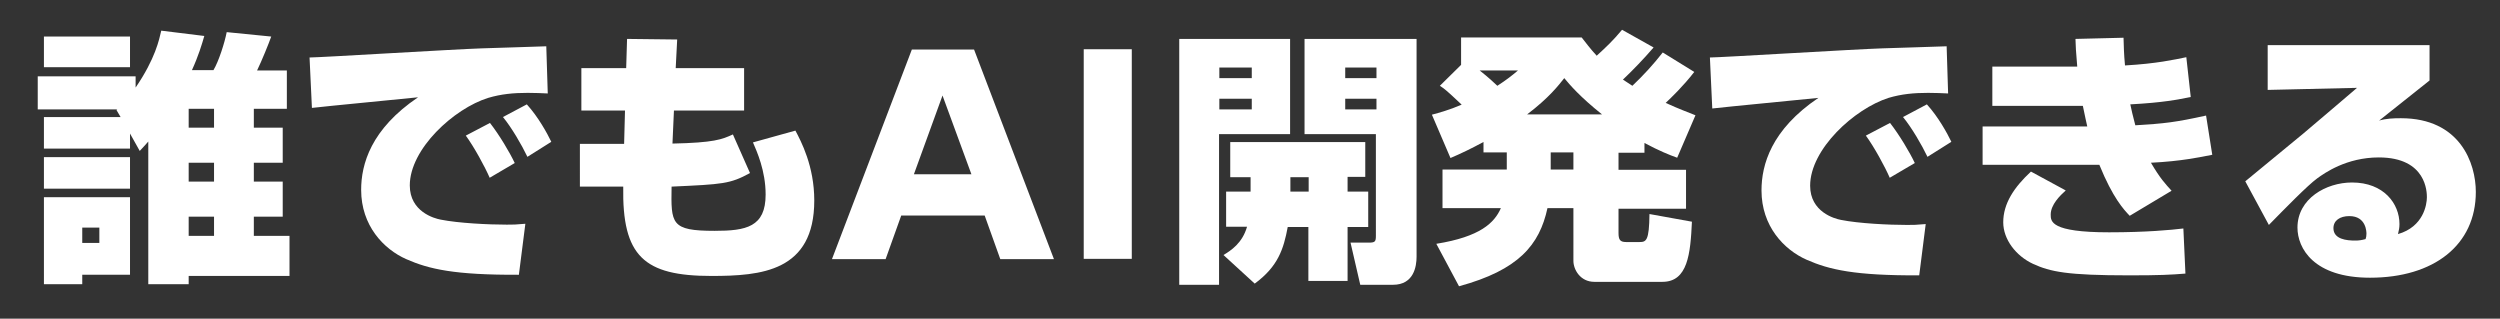 <?xml version="1.0" encoding="utf-8"?>
<!-- Generator: Adobe Illustrator 27.2.0, SVG Export Plug-In . SVG Version: 6.00 Build 0)  -->
<svg version="1.1" id="レイヤー_1" xmlns="http://www.w3.org/2000/svg" xmlns:xlink="http://www.w3.org/1999/xlink" x="0px"
	 y="0px" viewBox="0 0 848 108.1" style="enable-background:new 0 0 848 108.1;" xml:space="preserve">
<rect x="0" y="0" width="848" height="108.1" fill="#333333" stroke="none"/>
<style type="text/css">
	.st0{fill:#FFFFFF;}
</style>
<g>
	<path class="st0" d="M39.8,37.1H12.8V25.9H46v3.8c6.7-9.8,8-16.3,8.7-19.3l14.6,1.8c-0.8,2.8-2,6.8-4.2,11.6h7.3
		c1.8-3,3.8-9.3,4.5-12.9L92,12.4c-0.8,2.3-3.2,8.2-4.8,11.5h10.1v13H86.1v6.4h9.8v11.9h-9.8v6.4h9.8v11.9h-9.8V80h12.1v13.6H64v2.8
		H50.3V48c-0.7,0.8-1.1,1.3-2.9,3.2l-3.3-5.9v5.1H14.9V39.7h26l-1.4-2.4L39.8,37.1z M14.9,12.4h29.2v10.4H14.9V12.4z M14.9,53.3
		h29.2V64H14.9V53.3z M14.9,66.9h29.2v26.3H27.9v3.2h-13V66.9z M27.9,77.2v5.2h5.8v-5.2H27.9z M64,36.9v6.4h8.6v-6.4H64z M64,55.2
		v6.4h8.6v-6.4H64z M64,73.5V80h8.6v-6.5H64z"/>
	<path class="st0" d="M185.8,31.7c-2-0.1-4.4-0.2-6.8-0.2c-4.9,0-9,0.4-13.4,1.7c-11.6,3.6-26.6,17.3-26.6,29.7
		c0,8.9,8.3,11.2,10.5,11.6c6,1.2,16.2,1.7,22.4,1.7c2.2,0,3,0,6.3-0.3l-2.2,17.3c-21.8,0.1-30.5-1.9-38.2-5.3s-15.3-11.4-15.3-23.5
		c0-8.7,3.3-20.6,19.3-31.4c-5.7,0.6-30.9,3-36,3.6L105,19.5c3.6,0,49.2-2.8,58.5-3.1c2.2-0.1,20.4-0.6,21.8-0.7L185.8,31.7z
		 M166.1,60.3c-1.6-3.7-5.3-10.5-8.1-14.3l8.2-4.3c3.2,4.1,6.7,10,8.4,13.6L166.1,60.3z M178.9,53.2c-1.9-4-5.4-10-8.3-13.5l8.1-4.3
		c3.9,4.3,6.9,9.8,8.3,12.7L178.9,53.2z"/>
	<path class="st0" d="M212.7,13.2l17,0.2l-0.5,9.7h23.2v14.4h-23.8l-0.5,11.2c14.1-0.3,16.8-1.4,20.5-3.1l5.8,13.1
		c-6.8,3.7-9.2,3.8-26.6,4.6c-0.2,12.6-0.3,15,14.6,15c10.7,0,17.3-1.3,17.3-12.3c0-8.1-3-14.7-4.3-17.7l14.4-4
		c1.9,3.6,6.4,12,6.4,23.7c0,24.1-18,25.6-34.9,25.6c-22.9,0-30.3-6.7-29.9-30.3h-14.7V48.8h15l0.3-11.3h-14.8V23.1h15.2L212.7,13.2
		z"/>
	<path class="st0" d="M357.5,87.9h-18.2l-5.3-14.8h-28.3l-5.3,14.8h-18.2l27.1-71.1h21.1L357.5,87.9z M319.7,32.4L310,59.1h19.5
		L319.7,32.4z"/>
	<path class="st0" d="M383.9,16.7v71.1h-16.3V16.7H383.9z"/>
	<path class="st0" d="M400,13.2h37.6v32.3h-24.1v51.1H400V13.2z M413.6,22.9v3.6h11v-3.6H413.6z M413.6,33.5v3.6h11v-3.6H413.6z
		 M424.2,65v-4.9h-6.9V48.2h45.8v11.8h-6V65h7v12h-7v18.3h-13.3V77h-7c-1.4,7.5-3.3,13.4-11.2,19.2l-10.6-9.7c2.5-1.5,6.4-4,8-9.6
		h-7.1V65H424.2z M443.9,65v-4.9h-6.2V65H443.9z M442.6,13.2h37.9v73.9c0,3.2-0.9,9.5-8,9.5h-11.1l-3.3-14.3h6.1
		c2.2,0,2.5-0.3,2.5-2.3V45.5h-24.2V13.2z M456.3,22.9v3.6h10.6v-3.6H456.3z M456.3,33.5v3.6h10.6v-3.6H456.3z"/>
	<path class="st0" d="M503.3,48.1c-4.4,2.4-7.8,4-11.3,5.5l-6.3-14.7c2.6-0.7,5.9-1.6,10.1-3.4c-5.1-4.8-5.7-5.3-7.4-6.4l7.2-7.1
		v-9.3h40.9c1.4,1.8,2.9,3.8,5.1,6.2c3.6-3.3,5.5-5.1,8.6-8.8l10.7,6c-3.3,3.8-6.8,7.5-10.4,10.9c0.9,0.6,2.1,1.4,3.2,2.1
		c3.7-3.5,7.1-7.2,10.3-11.3l10.7,6.6c-3.8,4.9-7.9,8.8-9.7,10.5c1.5,0.7,3.7,1.7,10.1,4.2l-6.2,14.4c-2.8-1-6-2.3-11.1-5v3.3h-8.8
		v5.8h22.9v13.2h-22.9V79c0,2.3,0.5,3.1,2.6,3.1h4.5c2.3,0,3.3-0.4,3.4-9.5l14.4,2.6c-0.5,10.9-1.4,20.4-10,20.4h-23.1
		c-4.8,0-7.1-4.2-7.1-7.1V70.6h-8.8c-2.7,12.5-9.8,21-30,26.5l-7.7-14.4c14.9-2.4,19.7-7.1,21.9-12.1h-19.8V57.5h21.8v-5.8h-7.9
		V48.1z M501.9,23.9c3.3,2.6,4.8,4.1,6,5.2c3.1-2,5-3.5,7-5.2H501.9z M543.4,38.8c-7.5-6-10.9-10-12.8-12.3
		c-1.9,2.4-5.1,6.6-12.6,12.3H543.4z M526,51.7v5.8h7.7v-5.8H526z"/>
	<path class="st0" d="M660.8,31.7c-2-0.1-4.4-0.2-6.8-0.2c-4.9,0-9,0.4-13.4,1.7C629,36.9,614,50.6,614,63c0,8.9,8.3,11.2,10.5,11.6
		c6,1.2,16.2,1.7,22.4,1.7c2.2,0,3,0,6.3-0.3L651,93.4c-21.8,0.1-30.5-1.9-38.2-5.3c-7.7-3.4-15.3-11.4-15.3-23.5
		c0-8.7,3.3-20.6,19.3-31.4c-5.7,0.6-30.9,3-36,3.6L580,19.5c3.6,0,49.2-2.8,58.5-3.1c2.2-0.1,20.4-0.6,21.8-0.7L660.8,31.7z
		 M641,60.3c-1.6-3.7-5.3-10.5-8.1-14.3l8.2-4.3c3.2,4.1,6.7,10,8.4,13.6L641,60.3z M653.8,53.2c-1.9-4-5.4-10-8.3-13.5l8.1-4.3
		c3.9,4.3,6.9,9.8,8.3,12.7L653.8,53.2z"/>
	<path class="st0" d="M720.3,12.8c0.1,2.8,0.1,5.2,0.5,9.4c10.7-0.6,16.9-2,20.8-2.8l1.5,13.5c-4.5,0.9-9.3,1.9-20.5,2.5
		c0.3,1.4,0.9,4.2,1.7,7.1c10-0.6,13.5-1,24-3.3l2.1,13.3c-4.1,0.8-10.5,2.2-20.8,2.7c3.1,5.3,4.9,7.2,7,9.5l-14.2,8.5
		c-2-2.1-5.7-6-10.3-17.3h-39.6V42.9H708c-0.5-2-0.6-2.9-1.5-7h-30.7V22.6h28.8c-0.5-5.8-0.5-6.5-0.6-9.4L720.3,12.8z M700.7,64.6
		c-1.9,1.7-5.1,4.8-5.1,8.2c0,2.3,0,6,19.8,6c12.6,0,21.1-0.8,25.2-1.3l0.7,15.3c-4.9,0.4-8.8,0.6-19,0.6c-21.1,0-26.8-1.2-32.7-3.9
		c-5.8-2.7-10.1-8.3-10.1-14.1c0-6.4,3.7-11.9,9.4-17.2L700.7,64.6z"/>
	<path class="st0" d="M824.1,15.3v12c-4.8,3.8-12.3,9.8-17.1,13.6c2.4-0.7,4.8-0.8,7.4-0.8c20.1,0,25.4,15.3,25.4,25
		c0,18-14.2,29.1-35.9,29.1c-19.1,0-24.6-10-24.6-17c0-9.8,9.7-15.3,18.5-15.3c10.8,0,16.1,7.2,16.1,14.1c0,1.3-0.2,2.1-0.5,3.4
		c8.7-2.5,9.8-10.1,9.8-12.5c0-1.5,0-13.5-16.3-13.5c-11,0-18.4,5.3-20.9,7.1c-3.3,2.4-11.1,10.4-16.4,15.8l-8-14.8
		c3.2-2.6,17-14,19.8-16.3c2.9-2.4,15.5-13.2,18.1-15.4l-30.3,0.7V15.3H824.1z M802.7,79.3c0-0.5,0-6-5.8-6c-3.2,0-5.4,1.5-5.4,4.1
		c0,3.8,4.6,4.2,7.3,4.2c1.3,0,2.1-0.1,3.6-0.5C802.6,80.6,802.7,80,802.7,79.3z"/>
</g>
</svg>
